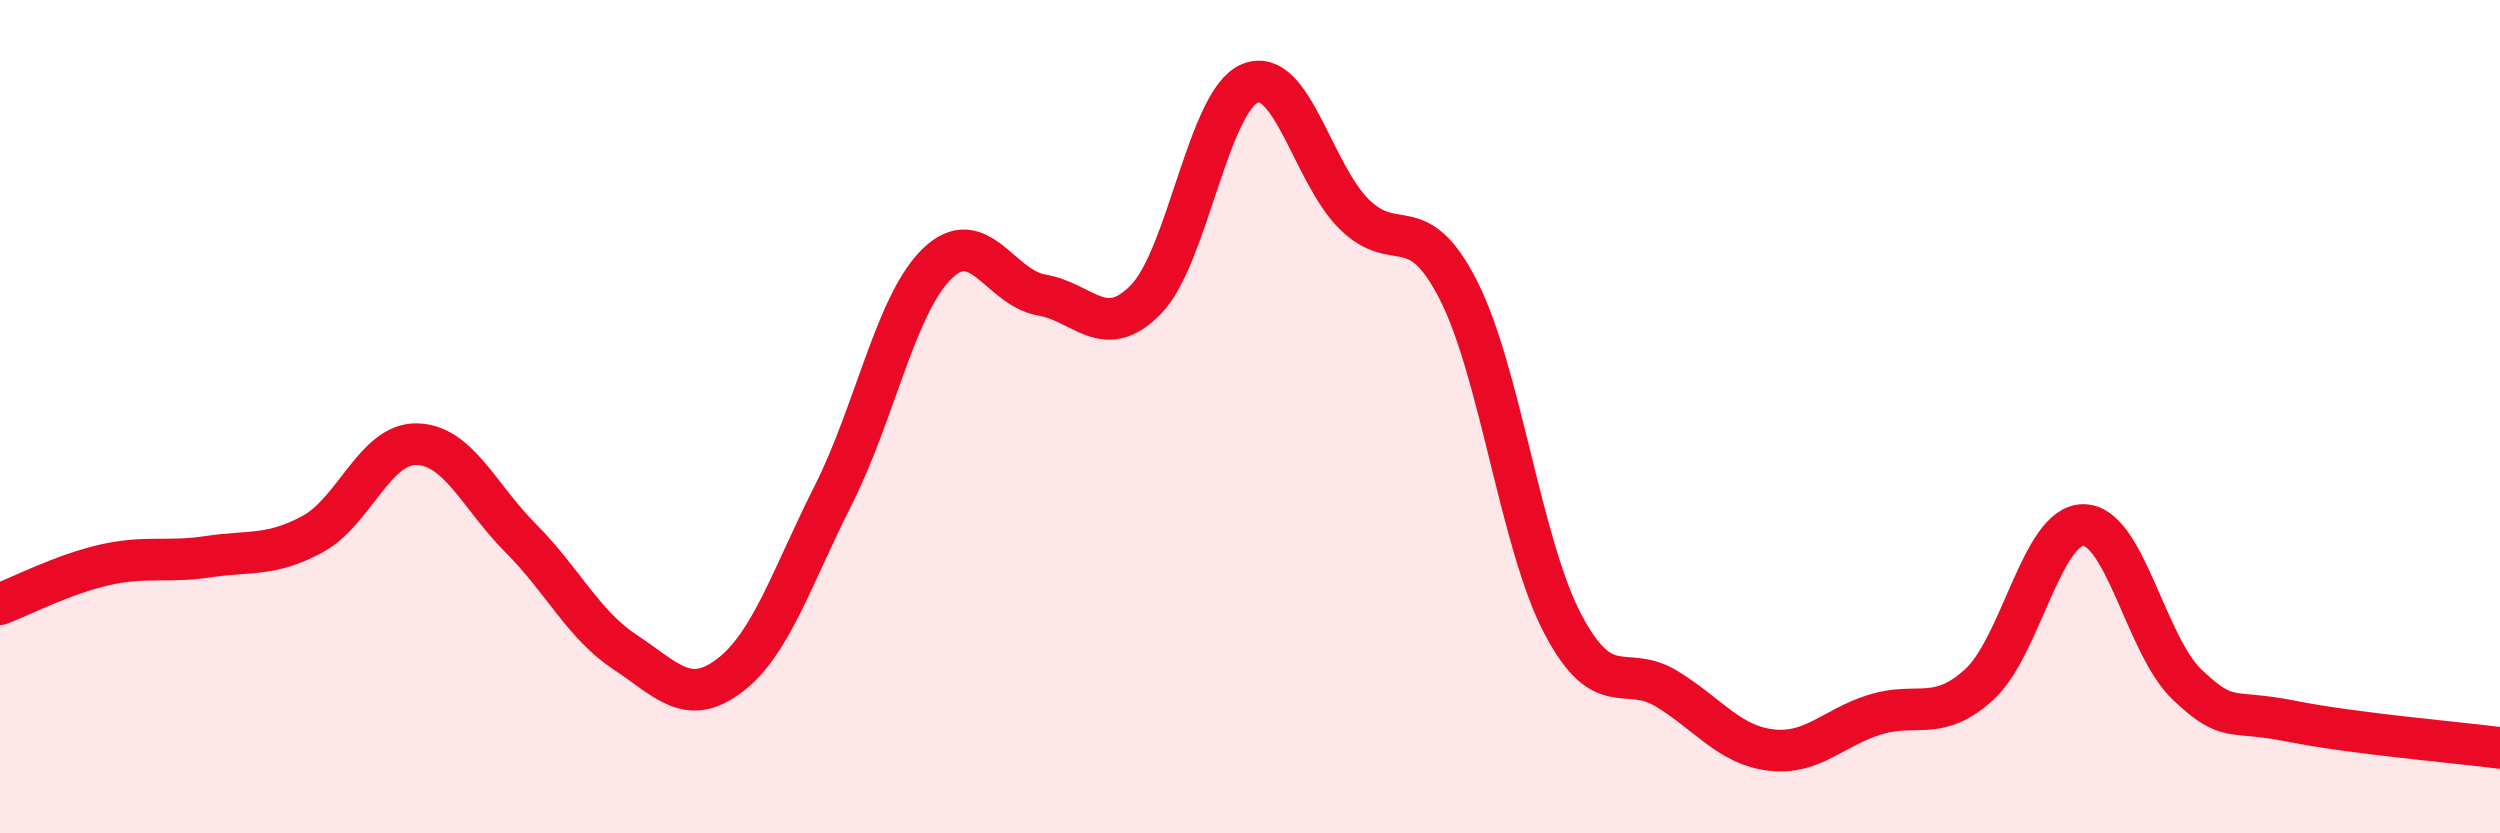 
    <svg width="60" height="20" viewBox="0 0 60 20" xmlns="http://www.w3.org/2000/svg">
      <path
        d="M 0,14.5 C 0.5,14.31 1.5,13.79 2.5,13.56 C 3.5,13.33 4,13.51 5,13.36 C 6,13.21 6.5,13.36 7.5,12.82 C 8.5,12.28 9,10.64 10,10.66 C 11,10.68 11.5,11.92 12.5,12.92 C 13.5,13.92 14,14.99 15,15.65 C 16,16.31 16.5,16.97 17.5,16.22 C 18.5,15.47 19,13.86 20,11.88 C 21,9.9 21.5,7.28 22.5,6.32 C 23.5,5.36 24,6.91 25,7.08 C 26,7.25 26.5,8.21 27.5,7.19 C 28.5,6.17 29,2.41 30,2 C 31,1.59 31.5,4.15 32.5,5.14 C 33.5,6.13 34,5 35,6.96 C 36,8.92 36.5,13.05 37.5,14.96 C 38.5,16.87 39,15.92 40,16.53 C 41,17.14 41.5,17.88 42.5,18 C 43.5,18.12 44,17.46 45,17.15 C 46,16.84 46.5,17.34 47.5,16.43 C 48.5,15.52 49,12.6 50,12.6 C 51,12.6 51.5,15.5 52.5,16.44 C 53.5,17.38 53.5,17.01 55,17.31 C 56.5,17.61 59,17.82 60,17.95L60 20L0 20Z"
        fill="#EB0A25"
        opacity="0.1"
        stroke-linecap="round"
        stroke-linejoin="round"
      />
      <path
        d="M 0,14.5 C 0.5,14.31 1.5,13.79 2.5,13.56 C 3.5,13.33 4,13.51 5,13.36 C 6,13.21 6.5,13.36 7.5,12.82 C 8.5,12.28 9,10.64 10,10.66 C 11,10.68 11.5,11.92 12.5,12.92 C 13.5,13.92 14,14.99 15,15.65 C 16,16.31 16.5,16.97 17.5,16.22 C 18.5,15.47 19,13.86 20,11.88 C 21,9.9 21.5,7.28 22.5,6.32 C 23.5,5.36 24,6.91 25,7.08 C 26,7.25 26.5,8.21 27.5,7.19 C 28.5,6.17 29,2.41 30,2 C 31,1.59 31.5,4.15 32.5,5.14 C 33.5,6.13 34,5 35,6.96 C 36,8.92 36.5,13.05 37.5,14.96 C 38.5,16.87 39,15.92 40,16.53 C 41,17.14 41.5,17.88 42.5,18 C 43.5,18.12 44,17.46 45,17.15 C 46,16.84 46.5,17.34 47.5,16.43 C 48.5,15.52 49,12.6 50,12.6 C 51,12.6 51.5,15.5 52.5,16.44 C 53.5,17.38 53.5,17.01 55,17.31 C 56.5,17.61 59,17.82 60,17.95"
        stroke="#EB0A25"
        stroke-width="1"
        fill="none"
        stroke-linecap="round"
        stroke-linejoin="round"
      />
    </svg>
  
